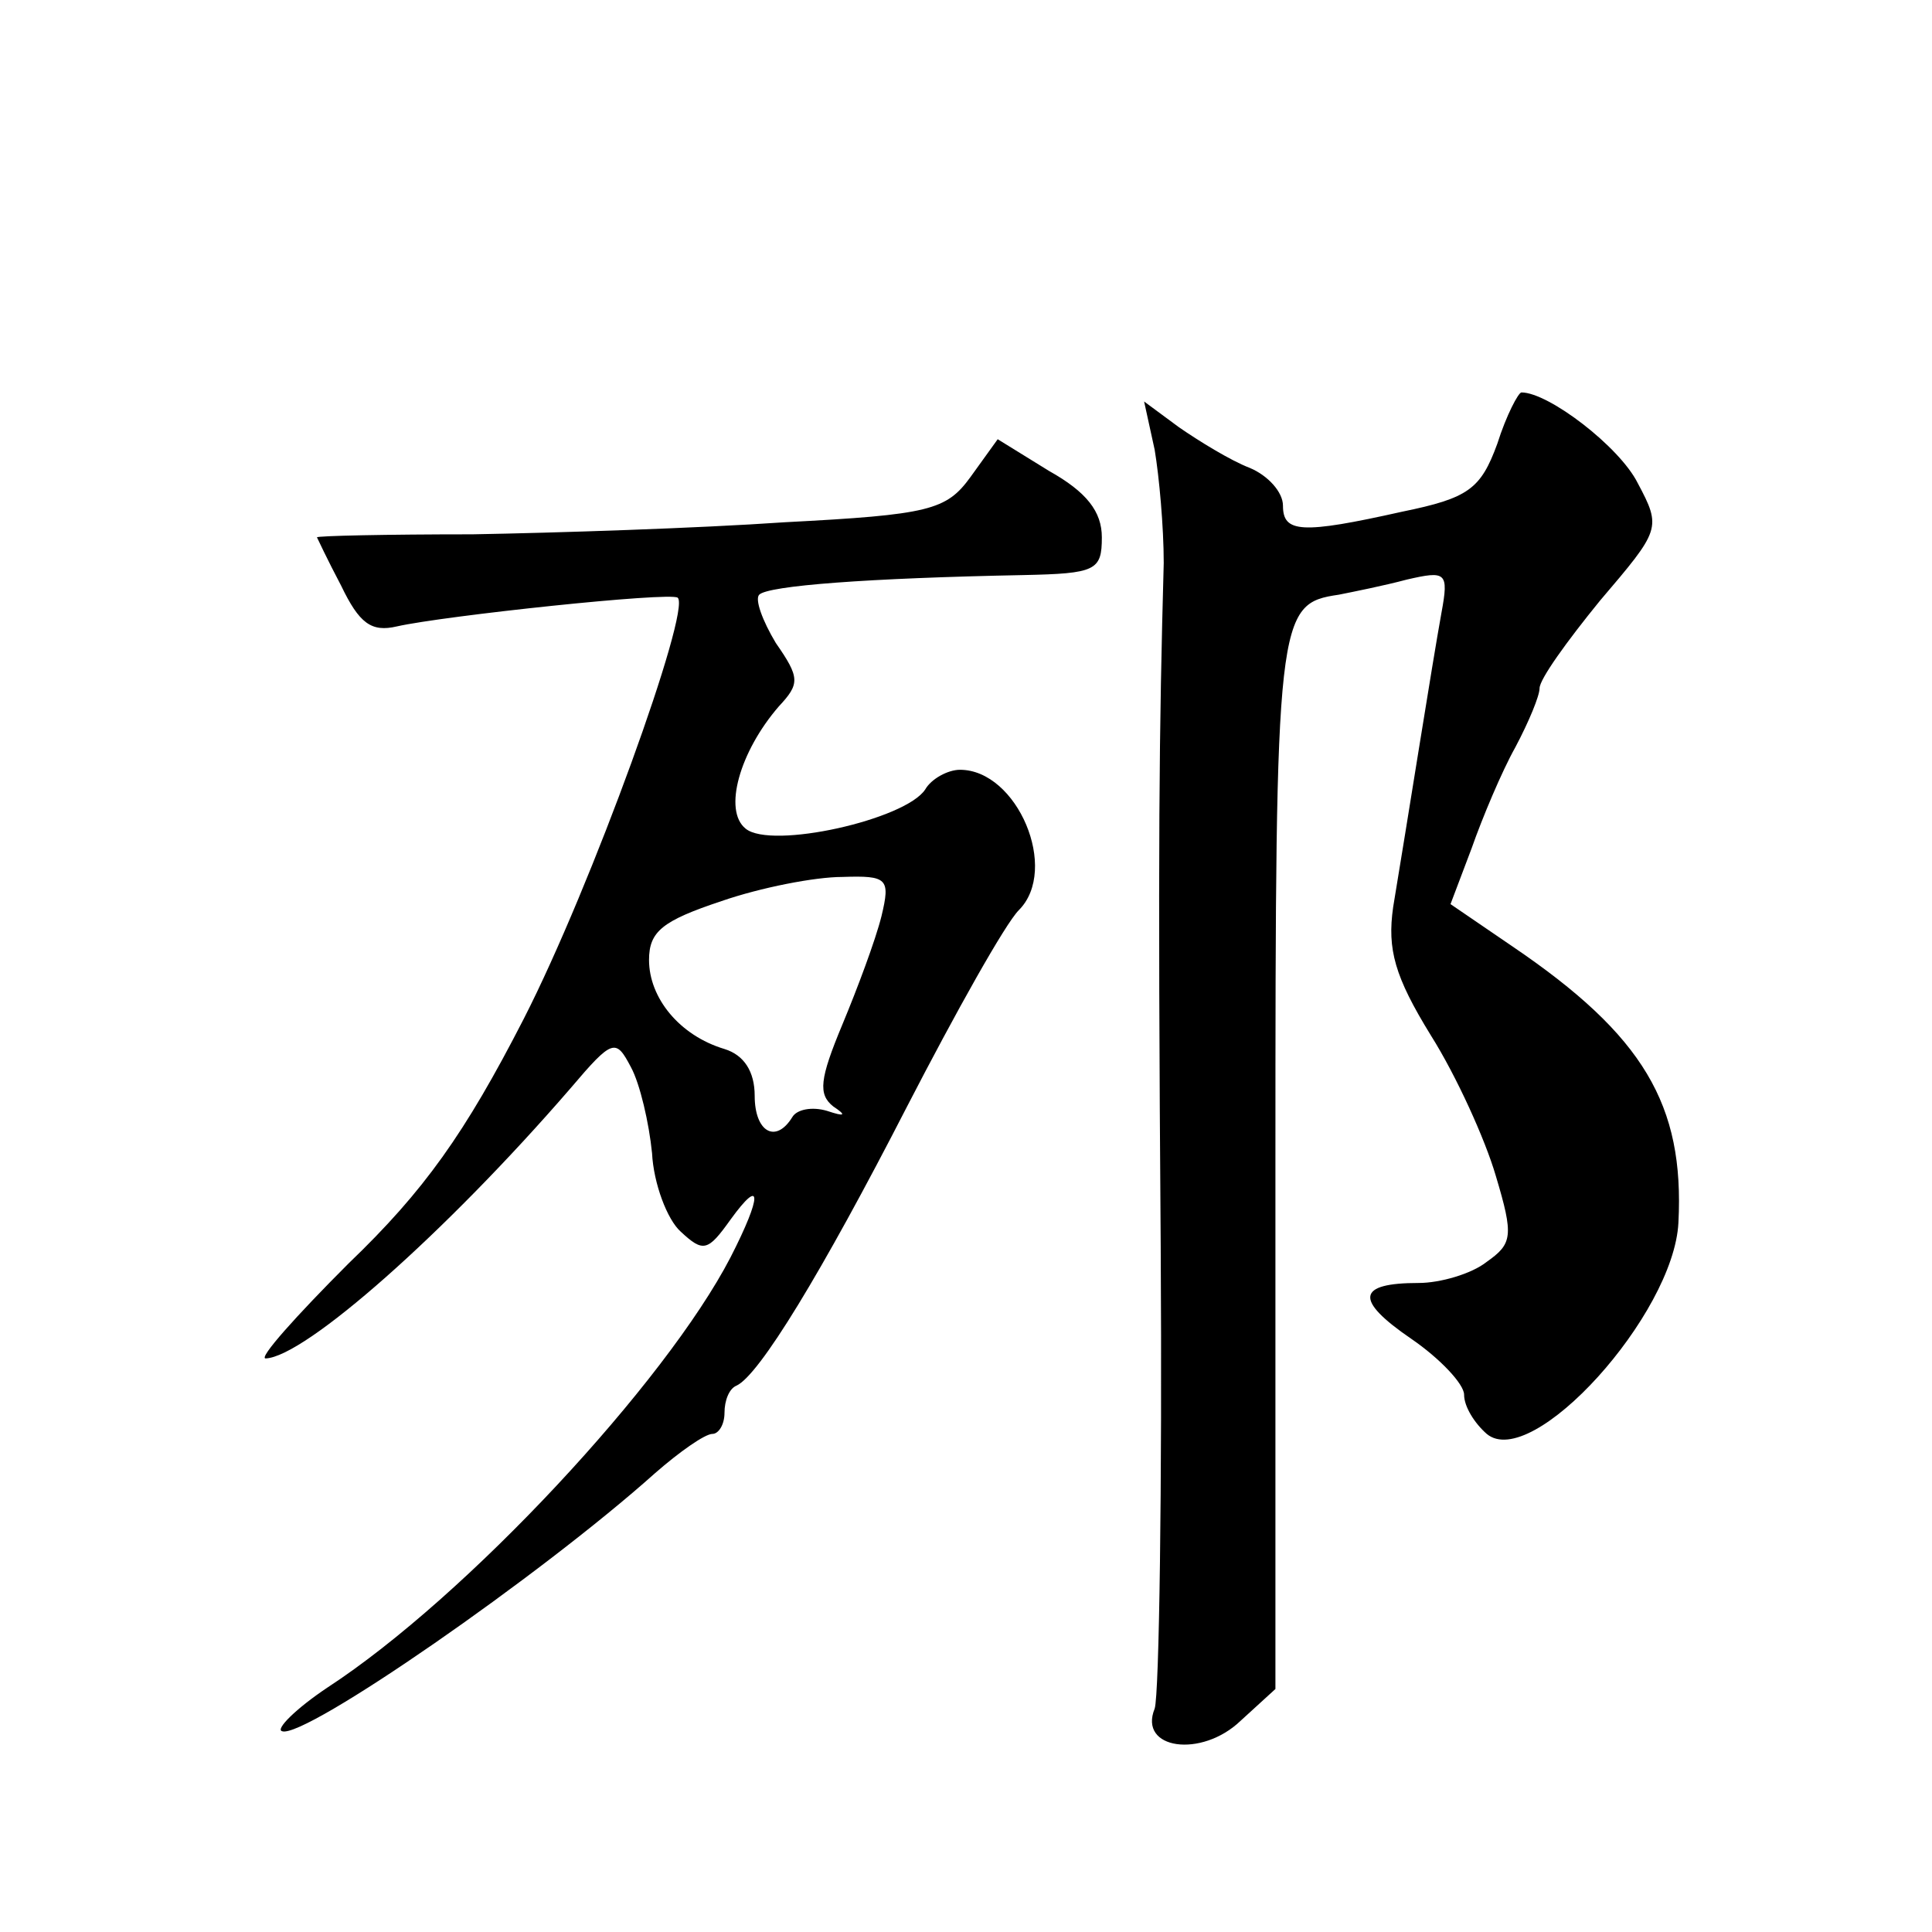 <?xml version="1.0" standalone="no"?>
<!DOCTYPE svg PUBLIC "-//W3C//DTD SVG 20010904//EN"
 "http://www.w3.org/TR/2001/REC-SVG-20010904/DTD/svg10.dtd">
<svg version="1.0" xmlns="http://www.w3.org/2000/svg"
 width="128pt" height="128pt" viewBox="0 0 128 128"
 preserveAspectRatio="xMidYMid meet">
<g transform="translate(0,128) scale(0.1,-0.1)"
fill="#0" stroke="none">
<path d="M992 986 c-11 -30 -19 -36 -63 -45 -67 -15 -79 -14 -79 4 0 9 -10 20 -22
25 -13 5 -34 18 -47 27 l-23 17 7 -32 c3 -18 6 -51 6 -75 -3 -111 -4 -183 -2 -453
1 -159 -1 -297 -4 -306 -11 -27 31 -33 57 -8 l23 21 0 349 c0 363 1 370 42 376
10 2 30 6 45 10 26 6 28 5 23 -22 -6 -33 -23 -141 -32 -195 -4 -28 1 -46 25 -85
17 -27 36 -69 43 -93 12 -40 11 -45 -6 -57 -10 -8 -31 -14 -45 -14 -41 0 -43 -11
-5 -37 19 -13 35 -30 35 -37 0 -8 7 -19 15 -26 30 -25 124 79 127 140 4 78 -23
124 -110 183 l-41 28 14 37 c7 20 20 51 29 67 9 17 16 34 16 39 0 6 18 31 40 58
40 47 41 48 25 78 -12 24 -59 60 -77 60 -2 0 -10 -15 -16 -34z M643 964 c-16 -22
-27 -25 -123 -30 -58 -4 -151 -7 -207 -8 -57 0 -103 -1 -103 -2 0 0 7 -15 16 -32
12 -25 20 -31 37 -27 31 7 181 23 186 19 9 -8 -57 -191 -102 -279 -39 -76 -66 -114
-116 -162 -35 -35 -60 -63 -55 -63 26 1 119 83 202 179 28 33 30 33 40 14 6 -11
12 -37 14 -57 1 -20 10 -44 19 -52 15 -14 18 -13 33 8 21 29 21 16 0 -25 -43 -83
-175 -225 -267 -285 -21 -14 -35 -28 -30 -29 15 -5 171 103 247 171 16 14 33 26
38 26 4 0 8 6 8 14 0 8 3 16 8 18 15 7 56 74 113 185 32 62 65 121 74 130 27 27
-1 93 -39 93 -8 0 -19 -6 -23 -13 -13 -20 -102 -40 -119 -26 -15 12 -4 51 22 81
14 15 14 19 -2 42 -9 15 -14 29 -11 32 6 6 72 11 175 13 48 1 52 3 52 25 0 17 -10
30 -35 44 l-34 21 -18 -25z m-59 -291 c-4 -16 -16 -48 -26 -72 -15 -36 -16 -46
-6 -54 9 -6 8 -7 -4 -3 -10 3 -20 1 -23 -4 -11 -18 -25 -10 -25 14 0 16 -7 27 -20
31 -30 9 -50 34 -50 59 0 19 9 26 48 39 26 9 62 16 80 16 30 1 32 -1 26 -26z"/>
</g>
</svg>
